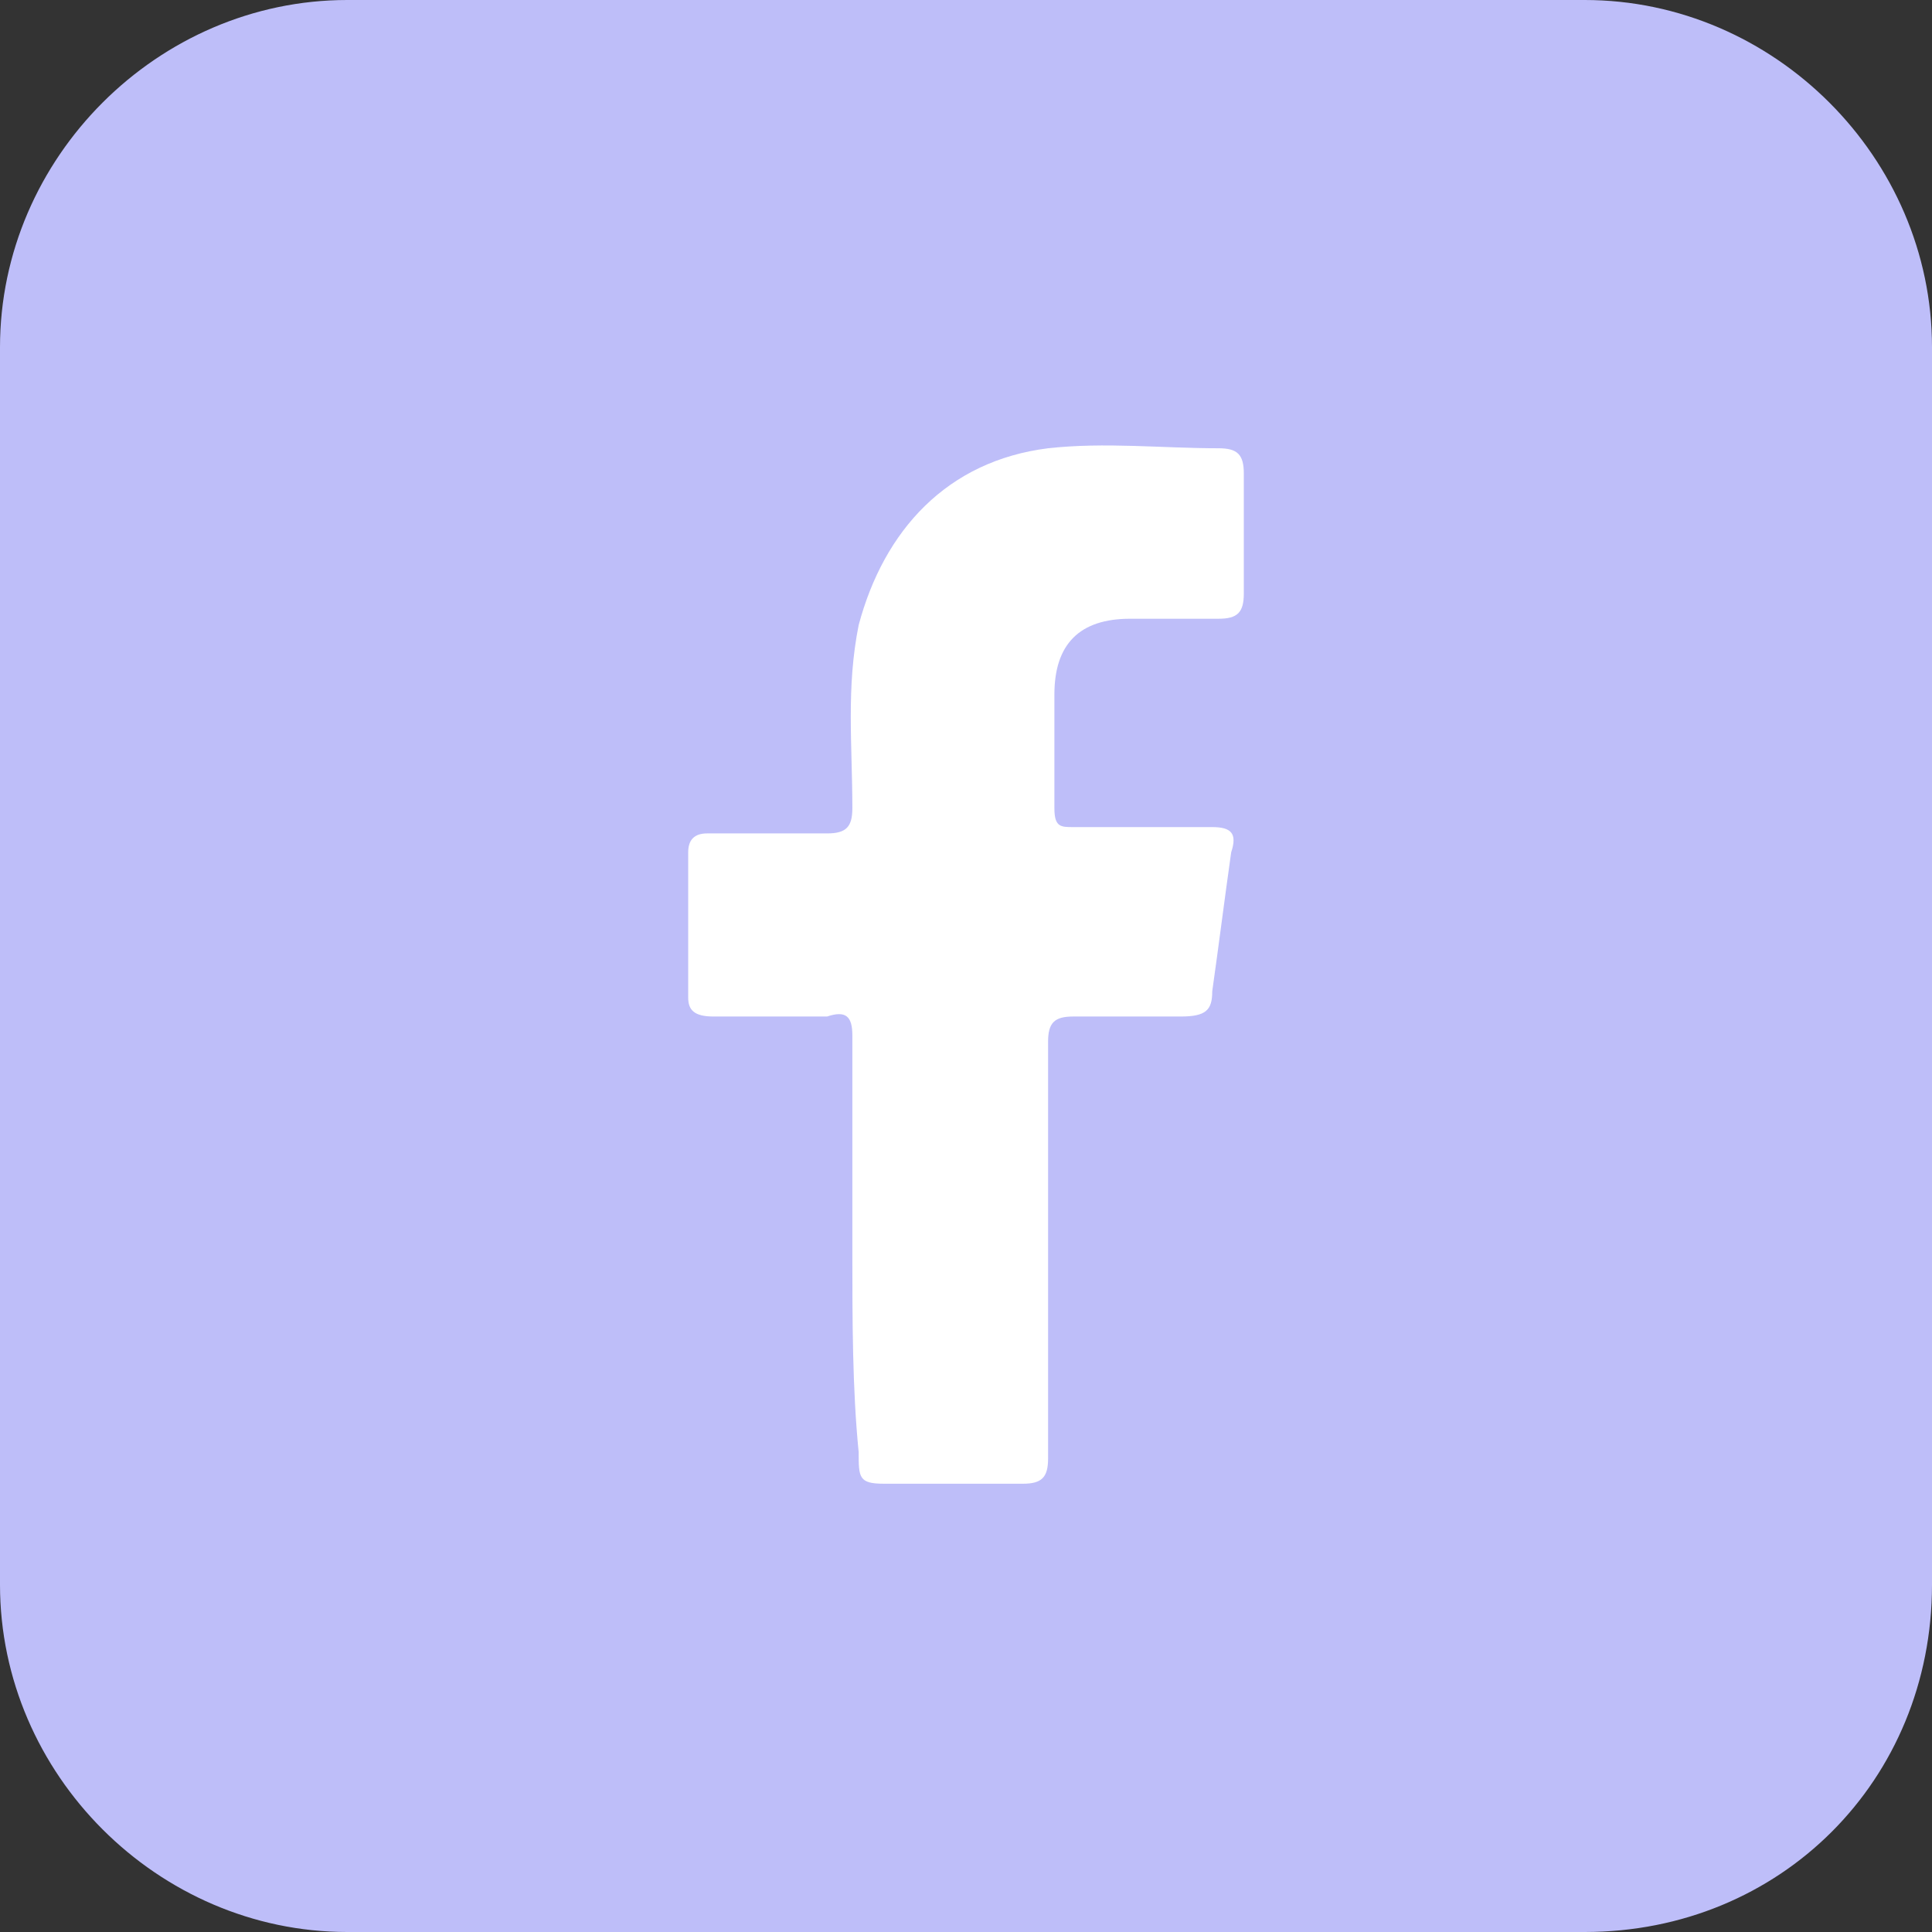 <?xml version="1.0" encoding="utf-8"?>
<!-- Generator: Adobe Illustrator 22.0.1, SVG Export Plug-In . SVG Version: 6.00 Build 0)  -->
<svg version="1.1" id="Layer_1" xmlns="http://www.w3.org/2000/svg" xmlns:xlink="http://www.w3.org/1999/xlink" x="0px" y="0px"
	 viewBox="0 0 30.6 30.6" style="enable-background:new 0 0 30.6 30.6;" xml:space="preserve">
<rect x="0" y="0" width="30.6" height="30.6" fill="#333333" stroke="none"/>
<style type="text/css">
	.st0{fill:#BEBEF9;}
	.st1{fill:#FFFFFF;}
</style>
<g>
	<path class="st0" d="M25.1,30.6H5.5c-3,0-5.5-2.5-5.5-5.5V5.5C0,2.5,2.5,0,5.5,0h19.6c3,0,5.5,2.5,5.5,5.5v19.6
		C30.6,28.2,28.2,30.6,25.1,30.6z"/>
</g>
<g>
	<path class="st1" d="M13.5,19.8c0-1.1,0-2.3,0-3.4c0-0.3-0.1-0.4-0.4-0.3c-0.6,0-1.2,0-1.8,0c-0.3,0-0.4-0.1-0.4-0.3
		c0-0.8,0-1.6,0-2.3c0-0.2,0.1-0.3,0.3-0.3c0.6,0,1.3,0,1.9,0c0.3,0,0.4-0.1,0.4-0.4c0-1-0.1-1.9,0.1-2.9c0.4-1.5,1.4-2.6,3-2.8
		c0.9-0.1,1.8,0,2.7,0c0.3,0,0.4,0.1,0.4,0.4c0,0.6,0,1.3,0,1.9c0,0.3-0.1,0.4-0.4,0.4c-0.5,0-0.9,0-1.4,0c-0.8,0-1.2,0.4-1.2,1.2
		c0,0.6,0,1.2,0,1.8c0,0.3,0.1,0.3,0.3,0.3c0.7,0,1.5,0,2.2,0c0.3,0,0.4,0.1,0.3,0.4c-0.1,0.7-0.2,1.5-0.3,2.2
		c0,0.3-0.1,0.4-0.5,0.4c-0.6,0-1.1,0-1.7,0c-0.3,0-0.4,0.1-0.4,0.4c0,2.2,0,4.4,0,6.6c0,0.3-0.1,0.4-0.4,0.4c-0.7,0-1.5,0-2.2,0
		c-0.4,0-0.4-0.1-0.4-0.5C13.5,22,13.5,20.9,13.5,19.8z"/>
</g>
</svg>
